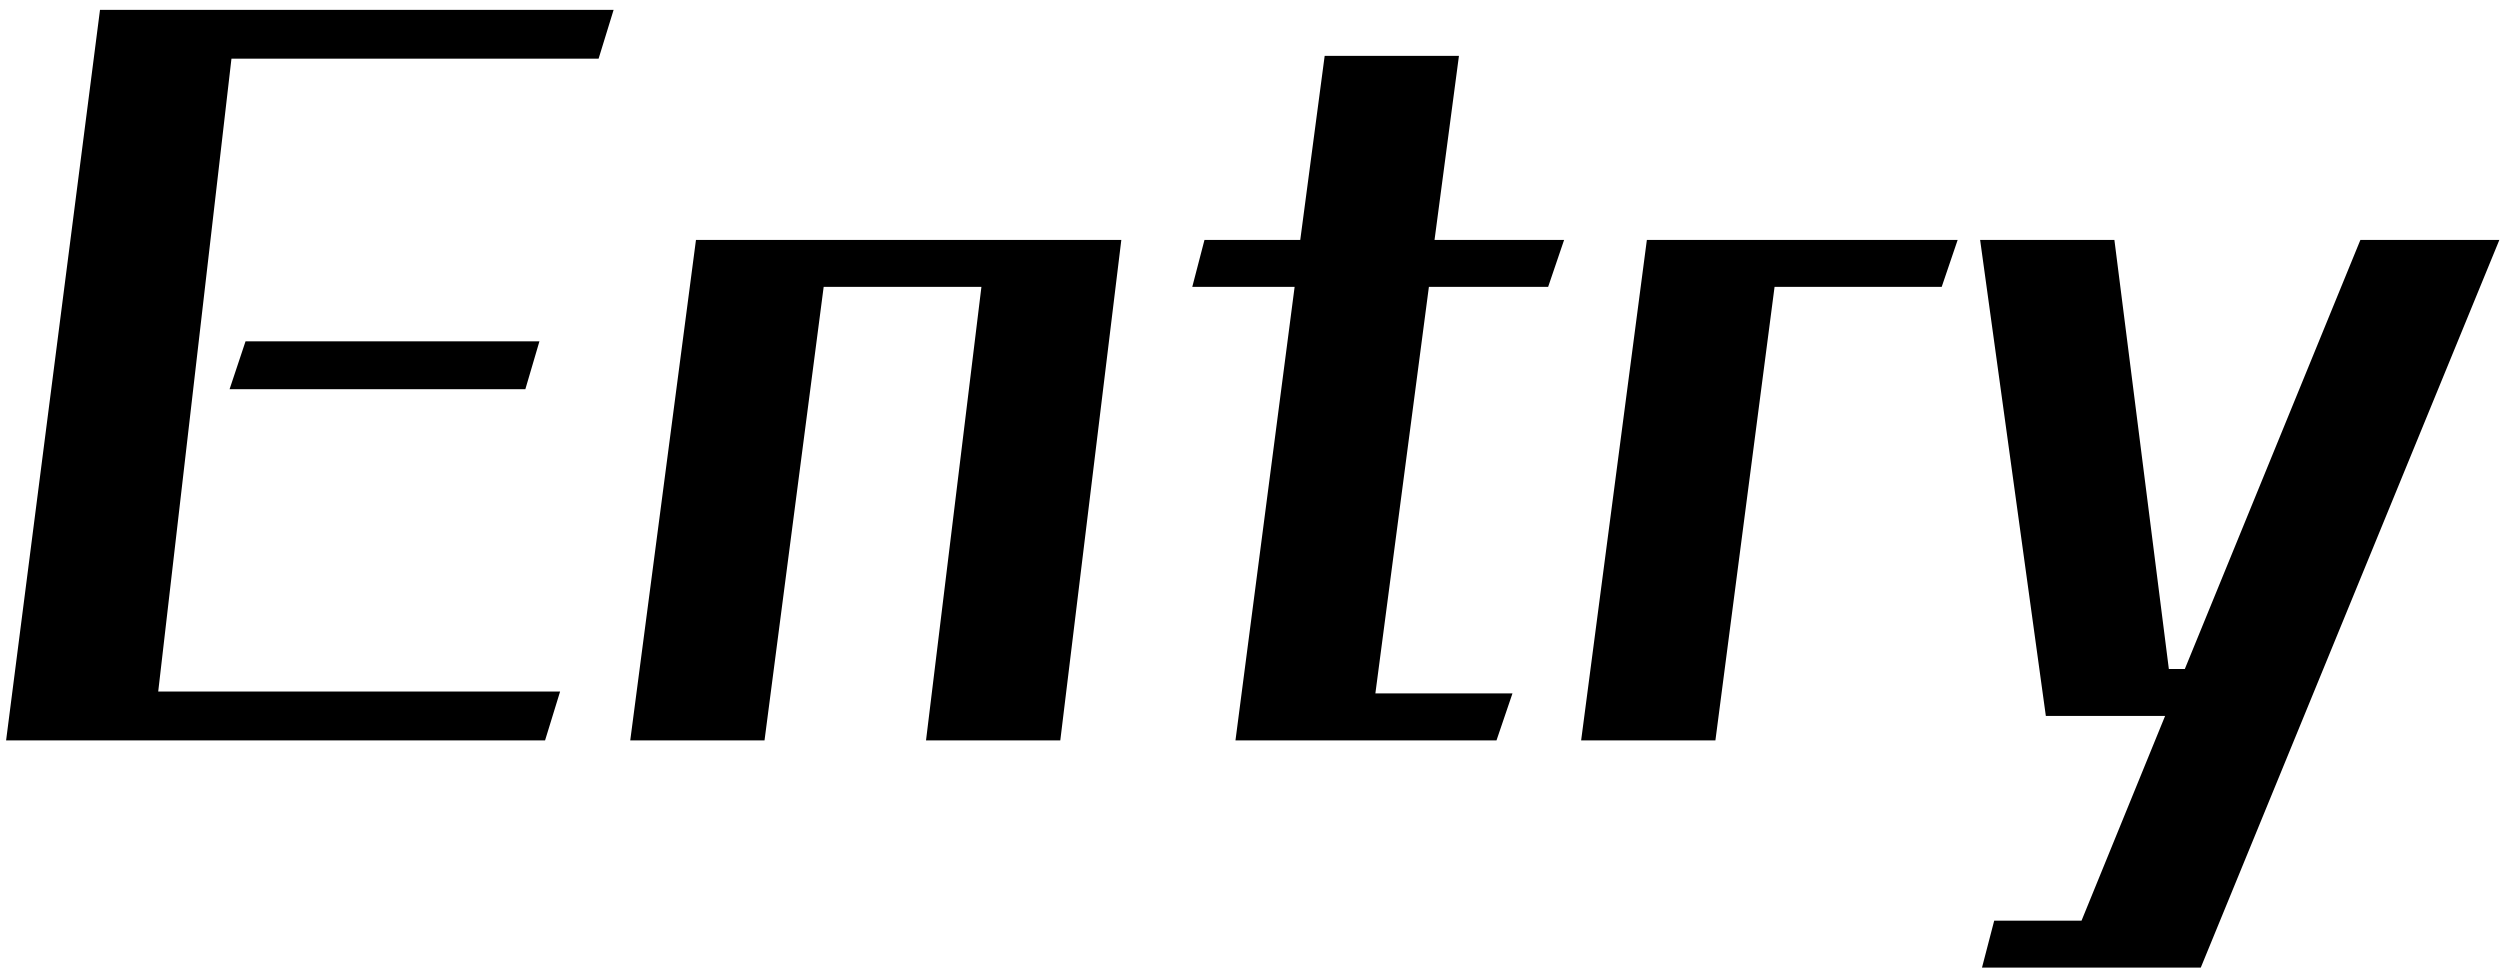 <svg width="213" height="83" viewBox="0 0 213 83" fill="none" xmlns="http://www.w3.org/2000/svg">
<path d="M44.76 33.16L19.56 33.16L20.92 29.08L45.96 29.08L44.76 33.16ZM46.44 63.08L0.52 63.08L8.52 0.84L52.28 0.84L51 5L19.72 5L13.48 58.92L47.72 58.92L46.44 63.08Z" fill="black"/>
<path d="M90.337 63.08H78.897L83.617 24.44L70.177 24.44L65.137 63.08H53.697L59.297 20.44L95.537 20.44L90.337 63.08Z" fill="black"/>
<path d="M127.502 63.08L105.262 63.08L110.302 24.44H101.582L102.622 20.44H110.782L112.862 4.76L124.302 4.76L122.222 20.44H133.262L131.902 24.44L121.742 24.44L117.182 59.08H128.862L127.502 63.08Z" fill="black"/>
<path d="M146.153 63.08H134.713L140.313 20.44L166.793 20.44L165.433 24.44H151.193L146.153 63.08Z" fill="black"/>
<path d="M187.506 82.44H168.866L169.906 78.44H177.346L184.466 61H174.306L168.706 20.44H180.146L184.786 57H186.146L201.106 20.44L212.946 20.44L187.506 82.44Z" fill="black"/>
</svg>
